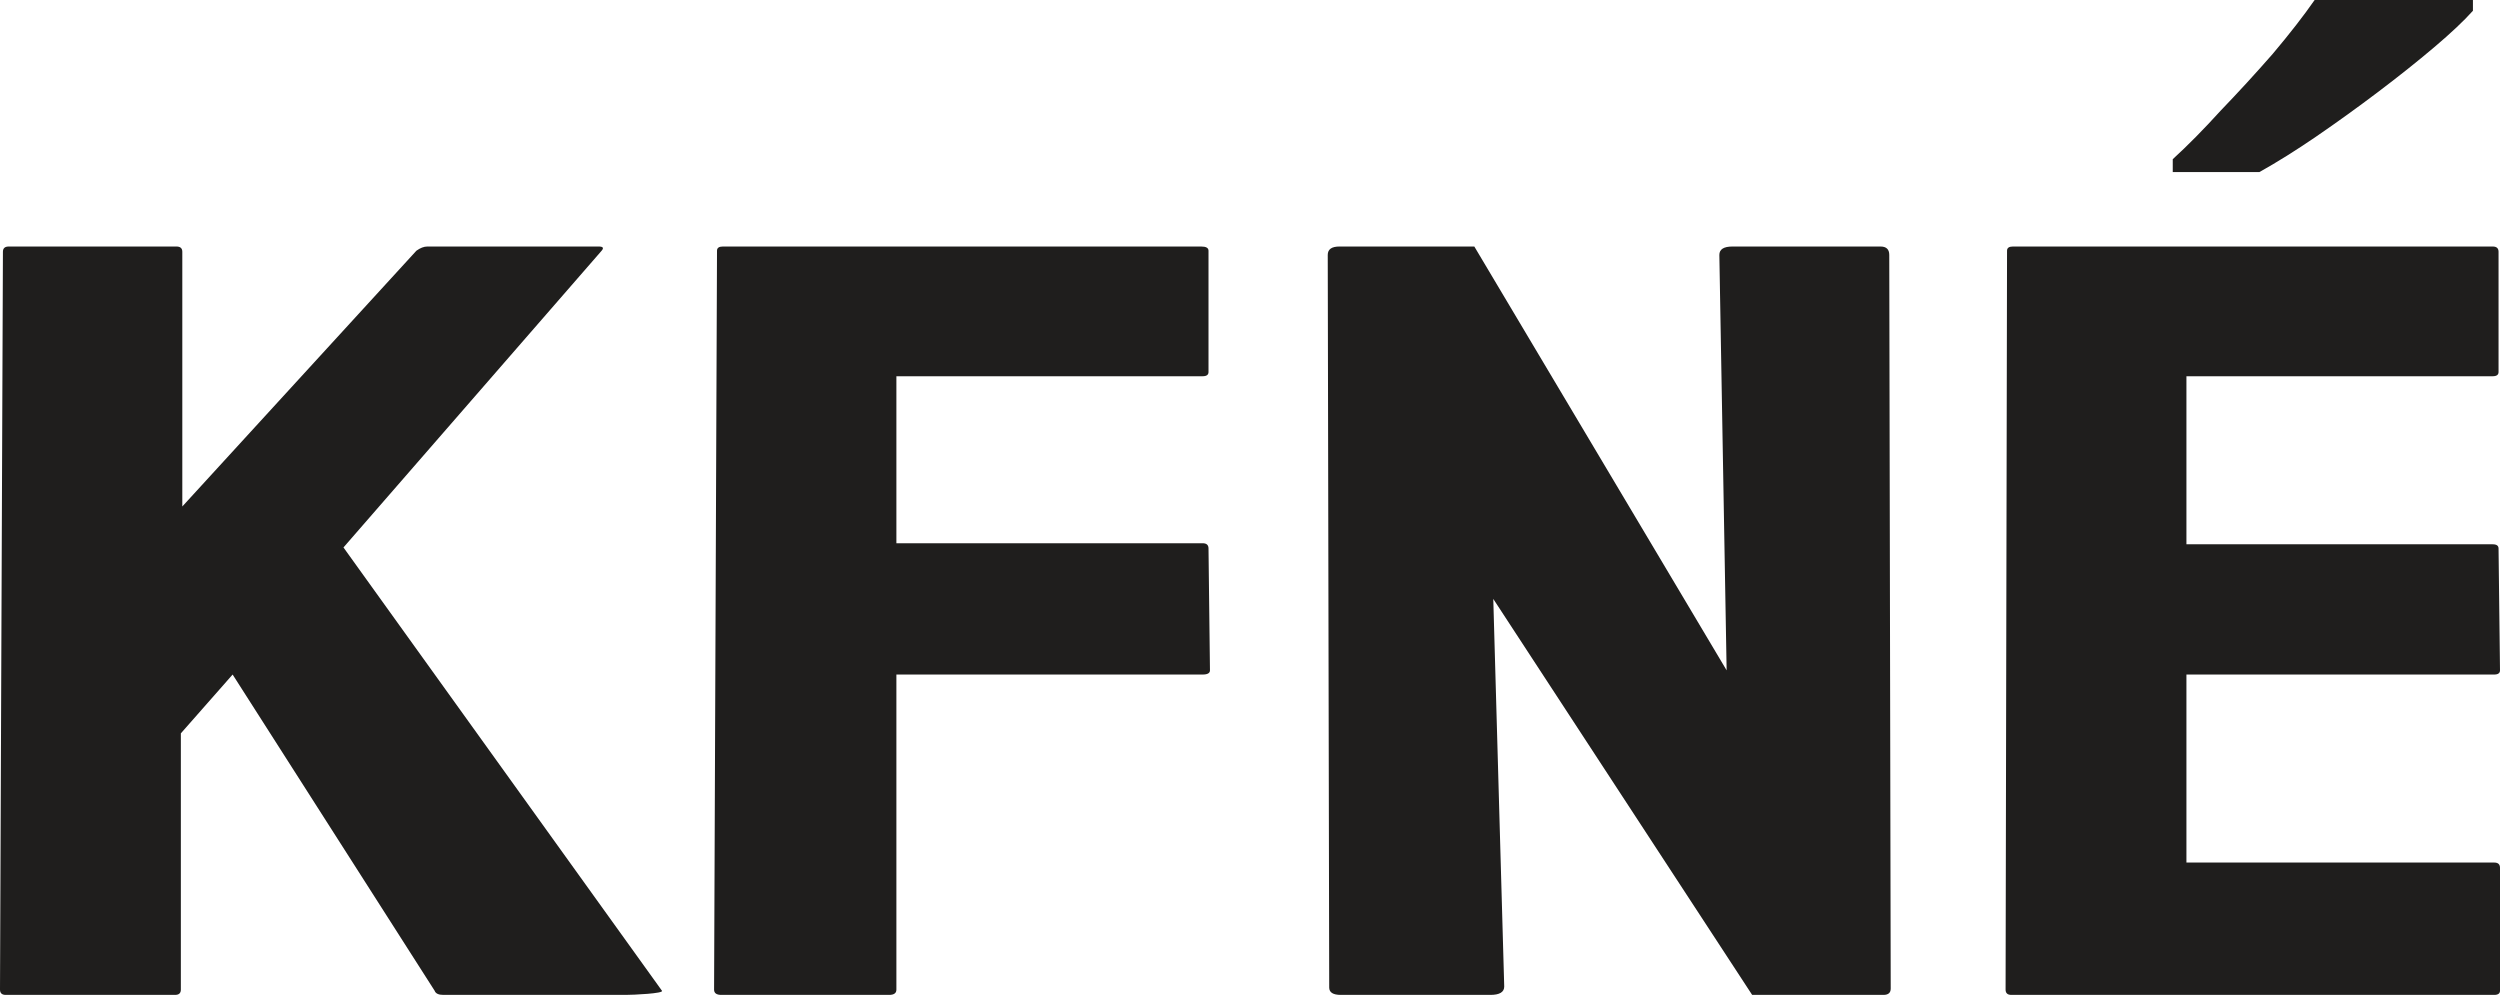 <svg width="196" height="78" viewBox="0 0 196 78" fill="none" xmlns="http://www.w3.org/2000/svg">
<path d="M193.878 0.843C193.176 1.63 192.161 2.586 190.834 3.71C189.507 4.835 188.024 6.015 186.385 7.252C184.823 8.432 183.223 9.585 181.584 10.709C180.023 11.777 178.54 12.705 177.135 13.492H170.344V12.48C171.514 11.412 172.763 10.147 174.09 8.685C175.495 7.224 176.861 5.734 178.188 4.216C179.515 2.642 180.608 1.237 181.467 0H193.878V0.843Z" fill="#1F1E1D"/>
<path d="M13.721 78H0.457C0.152 78 0 77.863 0 77.588L0.229 19.739C0.229 19.464 0.381 19.327 0.686 19.327H13.835C14.14 19.327 14.293 19.464 14.293 19.739V39.708L32.645 19.657C32.95 19.437 33.236 19.327 33.503 19.327H46.938C47.281 19.327 47.357 19.437 47.167 19.657L26.928 42.92L51.895 77.671C52.086 77.89 49.625 78 49.053 78H34.76C34.379 78 34.151 77.89 34.074 77.671L18.238 52.884L14.179 57.495V77.588C14.179 77.863 14.026 78 13.721 78Z" fill="#1F1E1D"/>
<path d="M69.705 78H56.556C56.175 78 55.984 77.863 55.984 77.588L56.213 19.657C56.213 19.437 56.365 19.327 56.67 19.327H94.175C94.556 19.327 94.747 19.437 94.747 19.657V29.168C94.747 29.387 94.594 29.497 94.289 29.497H70.277V42.59H94.289C94.594 42.59 94.747 42.728 94.747 43.002L94.861 52.554C94.861 52.774 94.67 52.884 94.289 52.884H70.277V77.588C70.277 77.863 70.087 78 69.705 78Z" fill="#1F1E1D"/>
<path d="M116.845 78H105.124C104.515 78 104.21 77.808 104.21 77.424L104.095 19.986C104.095 19.547 104.4 19.327 105.01 19.327H115.587L135.368 52.554L134.797 19.986C134.797 19.547 135.14 19.327 135.826 19.327H147.432C147.889 19.327 148.118 19.547 148.118 19.986L148.232 77.506C148.232 77.835 148.041 78 147.66 78H137.369L117.073 46.955L117.931 77.341C117.931 77.781 117.569 78 116.845 78Z" fill="#1F1E1D"/>
<path d="M195.543 78H157.695C157.39 78 157.238 77.863 157.238 77.588L157.352 19.657C157.352 19.437 157.504 19.327 157.809 19.327H195.428C195.733 19.327 195.886 19.464 195.886 19.739V29.168C195.886 29.387 195.733 29.497 195.428 29.497H171.416V42.673H195.428C195.733 42.673 195.886 42.783 195.886 43.002L196 52.554C196 52.774 195.848 52.884 195.543 52.884H171.416V67.624H195.543C195.848 67.624 196 67.761 196 68.036V77.671C196 77.89 195.848 78 195.543 78Z" fill="#1F1E1D"/>
</svg>
